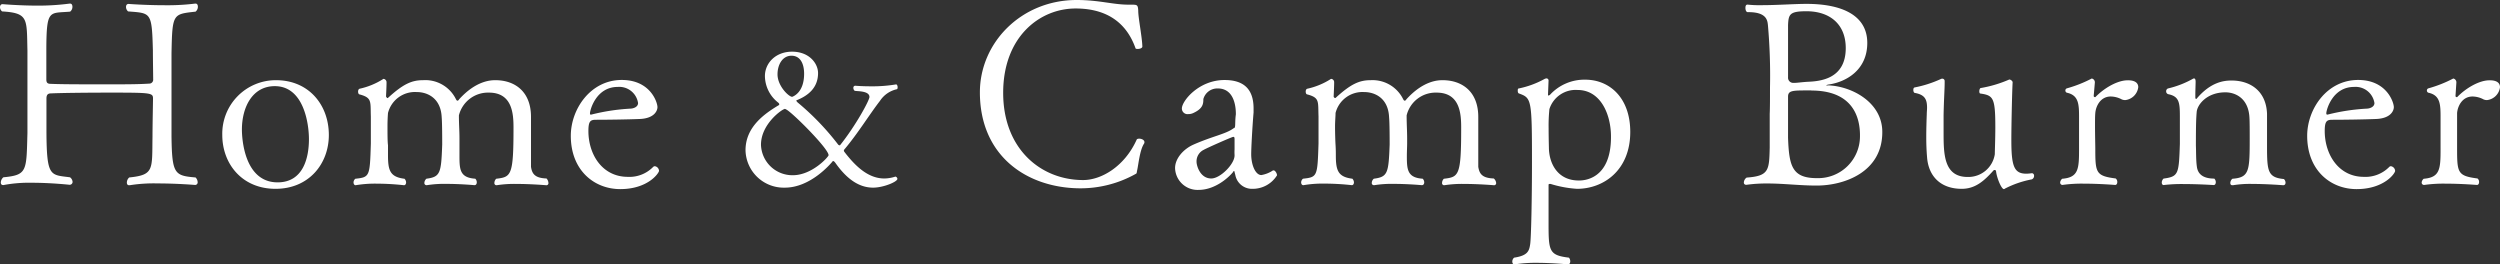 <svg xmlns="http://www.w3.org/2000/svg" width="444.59" height="47.02" viewBox="0 0 444.59 47.02"><rect x="0" y="0" width="444.59" height="47.02" fill="#333333" stroke="none"/><defs><style>.cls-1{fill:#fff;}</style></defs><title>logo_white</title><g id="レイヤー_2" data-name="レイヤー 2"><g id="レイヤー_1-2" data-name="レイヤー 1"><path class="cls-1" d="M30.5,9.48c0,2,0,4.14,0,6.3,0,2.9,0,5.89,0,8.56.09,6.62.55,6.9,4.28,7.22a1.24,1.24,0,0,1,.37.83.45.45,0,0,1-.46.5h0s-3.26-.27-6.62-.27a27.25,27.25,0,0,0-5,.32h-.14c-.23,0-.37-.18-.37-.46a1.22,1.22,0,0,1,.42-.92c4.46-.46,4.05-1.38,4.14-7.27,0-2,.09-6.07.09-6.76,0-1-.28-1.06-7.45-1.06-4.14,0-8.88.05-10.72.14-.65,0-.78.41-.78.92l0,6c.05,8,.69,7.54,4.19,8a1.11,1.11,0,0,1,.46.83.52.52,0,0,1-.55.5s-3.27-.36-6.68-.36a24.69,24.69,0,0,0-5.06.41H.55c-.27,0-.41-.18-.41-.46a1.27,1.27,0,0,1,.46-.92c4.28-.41,4.09-1.1,4.28-7.87,0-1.56,0-4.41,0-7.27s0-5.75,0-7.36c-.14-5.7.23-6.71-4.51-7A1,1,0,0,1,0,1.29C0,1,.14.74.46.74h0S3.45,1,6.76,1A42.93,42.93,0,0,0,12.38.64h.09c.27,0,.41.23.41.56a1.07,1.07,0,0,1-.41.87c-3.68.32-4.19-.51-4.23,6.53v5.52c0,.56.18.79.78.79C11,15,15,15,19,15c2.86,0,5.66,0,7.5-.13a.7.7,0,0,0,.74-.79c0-.69-.05-3.54-.05-5.1-.18-6.86-.32-6.63-4.41-6.95a1.05,1.05,0,0,1-.37-.78c0-.32.14-.55.46-.55h0s3,.23,6.35.23A39.85,39.85,0,0,0,34.69.64h.09c.28,0,.41.23.41.56a1.11,1.11,0,0,1-.41.87C30.73,2.53,30.64,2.39,30.5,9.48Z"/><path class="cls-1" d="M49,33.58c-6,0-9.47-4.5-9.47-9.57a9.52,9.52,0,0,1,9.57-9.75c5.79,0,9.38,4.37,9.38,9.75C58.48,29.12,54.94,33.58,49,33.58Zm-.13-18.26c-4,0-5.85,3.77-5.85,7.73,0,1.47.37,9.38,6.35,9.38,4.56,0,5.57-4.37,5.57-7.68C54.94,21.94,54,15.32,48.87,15.32Z"/><path class="cls-1" d="M97.53,32.53a.36.36,0,0,1-.41.41s-2.67-.23-5.25-.23a20.24,20.24,0,0,0-3.54.23h-.09a.37.37,0,0,1-.32-.41,1.06,1.06,0,0,1,.32-.74c2.67-.32,3.08-.51,3.08-9.06,0-2.44-.18-6.26-4.37-6.26a5.34,5.34,0,0,0-5.34,4.05c0,1.61.1,2.71.1,4.05v1c0,.46,0,1.38,0,2.21,0,2.39.09,3.82,2.81,4a.9.9,0,0,1,.27.64c0,.28-.14.51-.41.51,0,0-2.49-.23-5-.23a19.44,19.44,0,0,0-3.45.23h-.09a.37.37,0,0,1-.37-.41,1,1,0,0,1,.37-.74c2.48-.32,2.62-1,2.8-6.07,0-.79,0-3.82-.09-4.83-.14-3.36-2.44-4.51-4.46-4.51A4.94,4.94,0,0,0,69,20.1c-.05.6-.09,1.48-.09,2.35,0,1.33,0,2.72.09,3.36,0,.83,0,1.38,0,1.79,0,2.72.36,3.87,2.94,4.19a1,1,0,0,1,.28.64c0,.28-.14.51-.37.51a45.4,45.4,0,0,0-4.83-.28,20.59,20.59,0,0,0-3.78.28h0c-.23,0-.37-.23-.37-.51a.86.86,0,0,1,.32-.64c2.58-.28,2.58-.41,2.76-6.26V20.7c-.09-2.67.23-3.31-2-3.91-.18,0-.27-.27-.27-.5s.09-.46.27-.51a12.9,12.9,0,0,0,4.15-1.7.15.15,0,0,1,.13-.05.6.6,0,0,1,.51.55v.19c0,.64-.09,2.39-.09,2.39s.14.28.27.28.05,0,.1-.05c2.71-2.48,4.23-3.13,6.21-3.13A6.06,6.06,0,0,1,81,17.48c.14.28.23.42.32.42s.19,0,.32-.23c3-3.32,5.62-3.41,6.45-3.41,3.45,0,6.34,2,6.34,6.53v4.6c0,1.34,0,3.92,0,4.28.18,1.15.6,2,2.76,2.07A1.24,1.24,0,0,1,97.53,32.53Z"/><path class="cls-1" d="M110.3,33.63c-4.6,0-8.79-3.31-8.79-9.48,0-4.74,3.5-9.93,9.06-9.93,5.11,0,6.35,4,6.35,4.83,0,.64-.55,2-3.13,2.11-2.25.09-5.65.14-7.82.14-1,0-1.33.28-1.33,2,0,4.19,2.48,8.15,7,8.15a5.89,5.89,0,0,0,4.5-1.75.45.45,0,0,1,.33-.14.88.88,0,0,1,.73.83C117.15,30.82,115.22,33.63,110.3,33.63Zm-.46-18.17c-3.82,0-4.92,4.09-4.92,4.69,0,.14,0,.23.13.23h.1a36.38,36.38,0,0,1,6.94-1.06c.42,0,1.38-.23,1.38-1A3.38,3.38,0,0,0,109.84,15.46Z"/><path class="cls-1" d="M159.21,31.4a.45.45,0,0,1,.38.41c0,.52-2.49,1.56-4.32,1.56-2.58,0-4.76-1.63-6.72-4.42-.11-.14-.25-.31-.38-.31s-.07,0-.11.07c-.38.45-3.93,4.66-8.48,4.66a6.8,6.8,0,0,1-7-6.66c0-4.14,3.38-6.49,5.9-8a.18.18,0,0,0,.1-.17c0-.1-.07-.17-.17-.28a6.07,6.07,0,0,1-2.38-4.72c0-2.35,1.93-4.35,4.83-4.35,3.1,0,4.62,2.14,4.62,3.8,0,2.58-1.69,4-3.86,4.86,0,0,0,0,0,.07s.21.28.24.31A46.29,46.29,0,0,1,149,25.64a.4.4,0,0,0,.31.2s0,0,.07,0c2.79-3.48,5.24-8,5.24-8.59,0-1.1-2.1-1-2.62-1.1a.64.64,0,0,1-.24-.52.34.34,0,0,1,.38-.38s1.17.1,2.76.1a25.42,25.42,0,0,0,4.45-.34h0c.18,0,.28.27.28.51s-.07.35-.14.35a4.82,4.82,0,0,0-3,2.07c-1.9,2.45-3.9,5.76-6.35,8.66a.27.27,0,0,0-.07.17.58.58,0,0,0,.07.21c1.8,2.34,4.11,4.76,7.11,4.76a6.33,6.33,0,0,0,1.9-.31Zm-19.7-12c-.38,0-4.18,2.62-4.18,6.35A5.59,5.59,0,0,0,141,31.16c3.42,0,6.35-3.28,6.35-3.56,0-1.17-6.38-7.52-7.48-8.1A.73.73,0,0,0,139.51,19.36ZM143,13.11c0-1.76-.66-3.2-2.25-3.2s-2.48,1.58-2.48,3.31c0,2.07,2,4,2.62,4C140.92,17.18,143,16.6,143,13.11Z"/><path class="cls-1" d="M202.23,30.27c-.14.65,0,.51-.41.74a20.07,20.07,0,0,1-9.62,2.48c-9.47,0-17.94-5.66-17.94-17.07C174.26,7.59,181.62,0,191.47,0c4,0,6.44.83,9.24.83h.42c1.1,0,1.24,0,1.29,1.1,0,1.29.69,4.65.73,6.35,0,.28-.46.42-.78.42s-.41,0-.46-.19c-1.8-5-5.71-7-10.63-7-6.35,0-12.88,5-12.88,15s6.72,15.51,14.22,15.51c3.22,0,7.36-2.39,9.52-7.18.05-.14.28-.18.46-.18.41,0,.92.23.92.6a.45.45,0,0,1-.09.32C202.69,26.73,202.46,29.26,202.23,30.27Z"/><path class="cls-1" d="M222.68,33.58a3,3,0,0,1-3-2.48c-.13-.41-.13-.69-.23-.69s-.09.05-.13.14c-.79,1-3.22,3.22-6.17,3.22a4,4,0,0,1-4.18-3.87c0-1.74,1.51-3.4,3.26-4.18,3.45-1.52,5.8-1.89,7.13-2.9.09-.05.23,0,.28-.37s0-1.06.14-2.12c0-.69,0-4.6-3.22-4.6A2.57,2.57,0,0,0,214,17.62c0,.87-.09,1.7-1.79,2.48a2,2,0,0,1-.88.19,1,1,0,0,1-1.15-1c0-1.33,3-5.06,7.59-5.06,3.32,0,5.16,1.52,5.16,5.06V20c-.23,2.71-.42,6.39-.42,7.4,0,2,.78,3.73,1.8,3.73a5.23,5.23,0,0,0,2-.78c.05-.05.1-.05.19-.05.28,0,.6.55.6.88A5.08,5.08,0,0,1,222.68,33.58Zm-3.13-8.69c0-.37,0-.55-.23-.55s-4.74,2-5.24,2.3a2.27,2.27,0,0,0-1.29,2.16c0,.6.6,2.94,2.62,2.94,1.61,0,4.14-2.57,4.14-4.09v-.09a7.87,7.87,0,0,1,0-1c0-.46,0-.87,0-1.29Z"/><path class="cls-1" d="M266.07,32.53a.37.37,0,0,1-.42.41s-2.67-.23-5.24-.23a20.29,20.29,0,0,0-3.55.23h-.09a.37.37,0,0,1-.32-.41,1.06,1.06,0,0,1,.32-.74c2.67-.32,3.08-.51,3.08-9.06,0-2.44-.18-6.26-4.37-6.26a5.31,5.31,0,0,0-5.33,4.05c0,1.61.09,2.71.09,4.05v1c0,.46-.05,1.38-.05,2.21,0,2.39.1,3.82,2.81,4a.91.91,0,0,1,.28.64c0,.28-.14.51-.42.51,0,0-2.48-.23-5-.23a19.44,19.44,0,0,0-3.45.23h-.09a.37.37,0,0,1-.37-.41,1,1,0,0,1,.37-.74c2.48-.32,2.62-1,2.81-6.07,0-.79,0-3.82-.1-4.83-.13-3.36-2.43-4.51-4.46-4.51a4.94,4.94,0,0,0-5.06,3.72c0,.6-.09,1.48-.09,2.35,0,1.33.05,2.72.09,3.36.05.83.05,1.38.05,1.79,0,2.72.37,3.87,2.94,4.19a1,1,0,0,1,.28.64c0,.28-.14.51-.37.51a45.16,45.16,0,0,0-4.83-.28,20.48,20.48,0,0,0-3.77.28h-.05c-.23,0-.37-.23-.37-.51a.87.87,0,0,1,.33-.64c2.57-.28,2.57-.41,2.76-6.26V20.7c-.1-2.67.23-3.31-2-3.91-.19,0-.28-.27-.28-.5s.09-.46.28-.51a12.83,12.83,0,0,0,4.14-1.7.16.16,0,0,1,.14-.05.58.58,0,0,1,.5.55v.19c0,.64-.09,2.39-.09,2.39a.35.35,0,0,0,.28.28s0,0,.09-.05c2.71-2.48,4.23-3.13,6.21-3.13a6.06,6.06,0,0,1,5.7,3.22c.14.28.23.42.33.42s.18,0,.32-.23c3-3.32,5.61-3.41,6.44-3.41,3.45,0,6.35,2,6.35,6.53v4.6c0,1.34,0,3.92,0,4.28.19,1.15.6,2,2.76,2.07A1.2,1.2,0,0,1,266.07,32.53Z"/><path class="cls-1" d="M289.92,23.46c0,6.86-4.78,10.12-9.47,10.12a20.25,20.25,0,0,1-4.7-.87h-.09c-.14,0-.27,0-.27.18v6.49c0,5.24,0,6,3.63,6.44a1.09,1.09,0,0,1,.23.64c0,.28-.14.56-.37.56,0,0-2.85-.28-5.66-.28a23.1,23.1,0,0,0-3.86.28h-.09c-.19,0-.33-.23-.33-.51a.89.89,0,0,1,.33-.69c2.44-.37,2.67-1.2,2.85-2.39s.32-8.28.32-14.58c0-11.32-.09-11.41-2.34-12.24-.14-.05-.19-.28-.19-.46s0-.42.19-.42a16.21,16.21,0,0,0,4.6-1.7,1,1,0,0,1,.32-.09.37.37,0,0,1,.37.37l-.1,2.53c0,.14,0,.14.1.14a.54.54,0,0,0,.27-.14,8.29,8.29,0,0,1,6.26-2.67C286.24,14.17,289.92,17.39,289.92,23.46ZM280.54,16a4.9,4.9,0,0,0-5,3.4,29.21,29.21,0,0,0-.14,3.41c0,1.7.05,3.36.05,3.4,0,2.63,1.38,5.89,5.33,5.89.65,0,5.71,0,5.71-7.73C286.52,20.47,284.72,16,280.54,16Z"/><path class="cls-1" d="M323.09,33H323c-2.94,0-5.8-.37-8.7-.37a25.79,25.79,0,0,0-3.68.23h-.09a.38.38,0,0,1-.41-.41,1.1,1.1,0,0,1,.5-.87c4-.28,4-1.34,4.1-5.34,0-1.47,0-3.45,0-6,.05-1.06.05-2.9.05-4.69a101.73,101.73,0,0,0-.37-11.09c-.09-.83-.23-2.3-3.45-2.3h-.14c-.27,0-.41-.37-.41-.74s.09-.6.37-.6h0a20.35,20.35,0,0,0,2.58.1c2.67,0,5.8-.23,7.91-.23,6.26,0,10.81,2,10.81,6.94s-3.91,7-6.94,7.41c-.19.05-.37.09-.37.14a1.22,1.22,0,0,0,.41,0c4.28.19,9.57,3.09,9.57,8.28C334.77,30.64,327.92,33,323.09,33ZM321.25,2c-3,0-3.18.56-3.27,2.44v9.3a.92.92,0,0,0,.92,1h.19c.46,0,1.42-.14,2.3-.19,2.16-.09,6.85-.41,6.85-6C328.24,4.32,325.43,2,321.25,2Zm.87,14.08h-.55c-2.76,0-3.59,0-3.59,1.11,0,2.57,0,5.93,0,7.31.18,5.06.73,7.18,5.15,7.18a7.44,7.44,0,0,0,7.64-7.45C330.82,20.24,329,16.1,322.12,16.1Z"/><path class="cls-1" d="M356.55,33.54a.26.26,0,0,1-.19.09c-.41,0-1.19-1.79-1.38-3.08,0-.23-.13-.32-.23-.32s-.18,0-.32.18c-1.61,1.79-3.17,3.17-5.56,3.17-3.82,0-5.94-2.3-6.17-5.66-.09-1.05-.14-2.25-.14-3.45,0-1.56.05-3.08.09-4.14,0-.41.05-.78.05-1.15,0-1.42-.32-2.34-2.21-2.66-.14-.05-.23-.28-.23-.51s.05-.41.23-.46a20.38,20.38,0,0,0,4.6-1.47.63.63,0,0,1,.32-.09.41.41,0,0,1,.42.41v.37c0,1.1-.14,3-.19,5.7,0,.51,0,1.7,0,3,0,3.86,0,8,4.28,8a4.76,4.76,0,0,0,4.83-4.05c0-.69.09-2.72.09-4.79,0-5.29-.37-5.66-2.67-6-.14,0-.18-.23-.18-.42s.09-.5.23-.55a21.68,21.68,0,0,0,5.1-1.52h.05c.14,0,.55.23.55.51-.09,1.29-.23,7.59-.23,10.17,0,4.64.42,6.07,2.67,6.07a8.14,8.14,0,0,0,1-.09h0a.42.42,0,0,1,.37.46.65.65,0,0,1-.41.64A17.49,17.49,0,0,0,356.55,33.54Z"/><path class="cls-1" d="M380.26,15.5a2.63,2.63,0,0,1-2.3,2.3,1.54,1.54,0,0,1-.65-.13,4.31,4.31,0,0,0-1.93-.51c-1.89,0-2.67,1.79-2.76,2.94-.05.51-.05,1.34-.05,2.21,0,1.7.05,3.68.05,4.1,0,4.32.09,4.87,3.63,5.33a.78.78,0,0,1,.28.65c0,.27-.14.5-.37.5-.05,0-2.81-.23-5.57-.23a24.28,24.28,0,0,0-3.81.23h0a.42.42,0,0,1-.41-.46,1,1,0,0,1,.36-.64c2.9-.23,3-1.75,3-5.25V21c0-2.35,0-4.05-2.16-4.51a.4.4,0,0,1-.27-.41.38.38,0,0,1,.27-.37,22.32,22.32,0,0,0,4.42-1.75.69.69,0,0,1,.55.74L372.34,17v.09s0,.19.28.19c1.65-1.7,4-3,5.75-3C379.75,14.26,380.26,14.81,380.26,15.5Z"/><path class="cls-1" d="M406.45,32.48c0,.28-.14.46-.42.46,0,0-2.85-.23-5.47-.23a18.55,18.55,0,0,0-3.45.23H397c-.28,0-.37-.18-.37-.41a1,1,0,0,1,.37-.74c3-.23,3.08-1.33,3.08-7.18,0-1.24,0-3-.05-3.72-.18-3.41-2.48-4.47-4.28-4.47-3.31,0-5,2.21-5.1,3.5-.09,1.1-.14,2-.14,6,.05,1.1,0,2.53.18,3.77s1.06,2.07,3.09,2.07a.9.9,0,0,1,.27.64c0,.28-.14.51-.37.51,0,0-2.71-.18-5.33-.18a27.07,27.07,0,0,0-3.59.18h0c-.18,0-.32-.18-.32-.46a1,1,0,0,1,.32-.69c2.67-.37,2.72-.78,2.9-6.17V21.07c0-2.67,0-3.91-2.07-4.32a.51.51,0,0,1-.37-.51.52.52,0,0,1,.33-.51A16.84,16.84,0,0,0,390,14a.32.32,0,0,1,.18-.05c.19,0,.28.18.28.6s-.05,1.52-.05,2.3v.55c0,.09.05.18.14.18s.09,0,.14-.09c2.48-2.9,4.78-3.17,6.16-3.17,3.41,0,6.17,1.93,6.31,5.93V26c0,4.46.13,5.56,3,5.84A.88.88,0,0,1,406.45,32.48Z"/><path class="cls-1" d="M419.08,33.63c-4.6,0-8.78-3.31-8.78-9.48,0-4.74,3.49-9.93,9.06-9.93,5.1,0,6.35,4,6.35,4.83,0,.64-.55,2-3.13,2.11-2.26.09-5.66.14-7.82.14-1,0-1.34.28-1.34,2,0,4.19,2.49,8.15,6.95,8.15a5.92,5.92,0,0,0,4.51-1.75.42.42,0,0,1,.32-.14.89.89,0,0,1,.74.83C425.94,30.82,424,33.63,419.08,33.63Zm-.46-18.17c-3.82,0-4.92,4.09-4.92,4.69,0,.14.05.23.14.23h.09a36.5,36.5,0,0,1,6.95-1.06c.41,0,1.38-.23,1.38-1A3.39,3.39,0,0,0,418.62,15.46Z"/><path class="cls-1" d="M444.59,15.5a2.62,2.62,0,0,1-2.3,2.3,1.47,1.47,0,0,1-.64-.13,4.31,4.31,0,0,0-1.93-.51c-1.89,0-2.67,1.79-2.76,2.94,0,.51,0,1.34,0,2.21,0,1.7,0,3.68,0,4.1,0,4.32.09,4.87,3.63,5.33a.78.78,0,0,1,.28.65c0,.27-.14.5-.37.5-.05,0-2.81-.23-5.57-.23a24.28,24.28,0,0,0-3.81.23h-.05a.42.42,0,0,1-.41-.46,1,1,0,0,1,.36-.64c2.9-.23,3-1.75,3-5.25V21c0-2.35,0-4.05-2.16-4.51a.4.4,0,0,1-.27-.41.38.38,0,0,1,.27-.37,22.32,22.32,0,0,0,4.42-1.75.69.69,0,0,1,.55.74L436.68,17v.09s0,.19.28.19c1.65-1.7,4-3,5.75-3C444.09,14.26,444.59,14.81,444.59,15.5Z"/></g></g></svg>